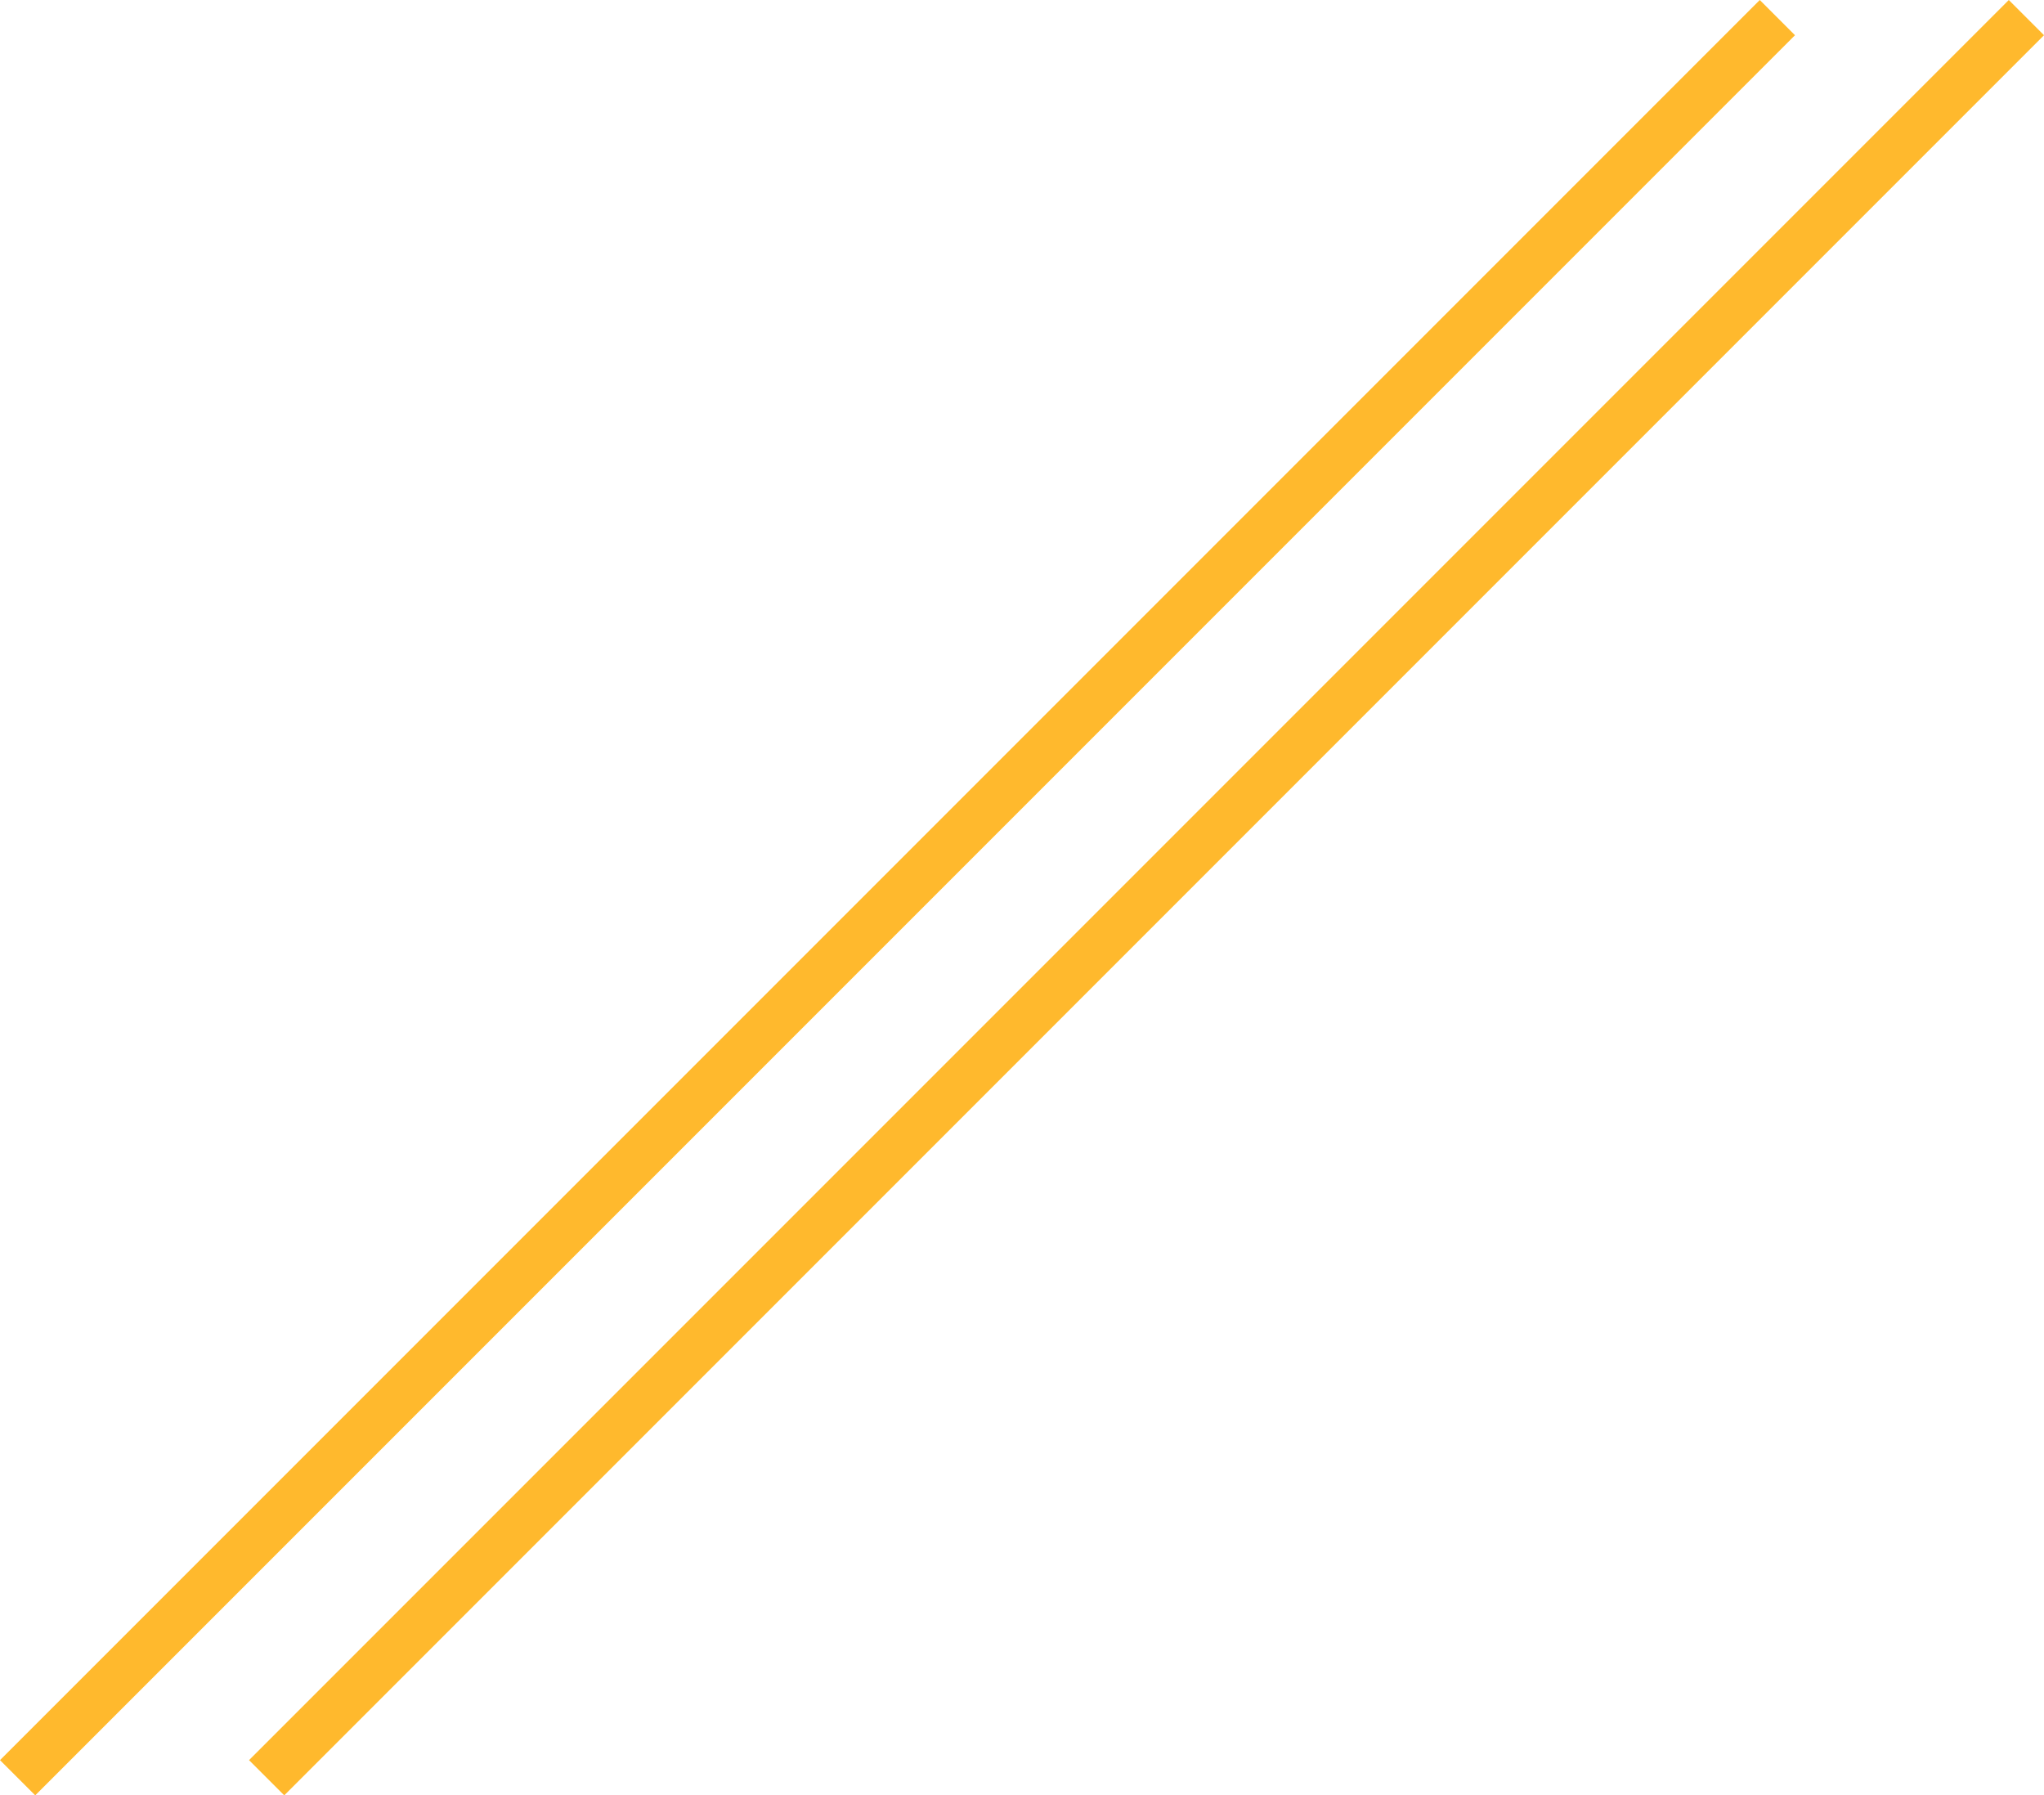 <svg xmlns="http://www.w3.org/2000/svg" width="123.121" height="108.121" viewBox="0 0 123.121 108.121">
  <g id="ic_doublelines" transform="translate(-385.939 -11089.939)">
    <line id="線_10" data-name="線 10" x1="106" y2="106" transform="translate(402 11091)" fill="none" stroke="#ffb92d" stroke-width="3"/>
    <line id="線_11" data-name="線 11" x1="106" y2="106" transform="translate(387 11091)" fill="none" stroke="#ffb92d" stroke-width="3"/>
  </g>
</svg>
